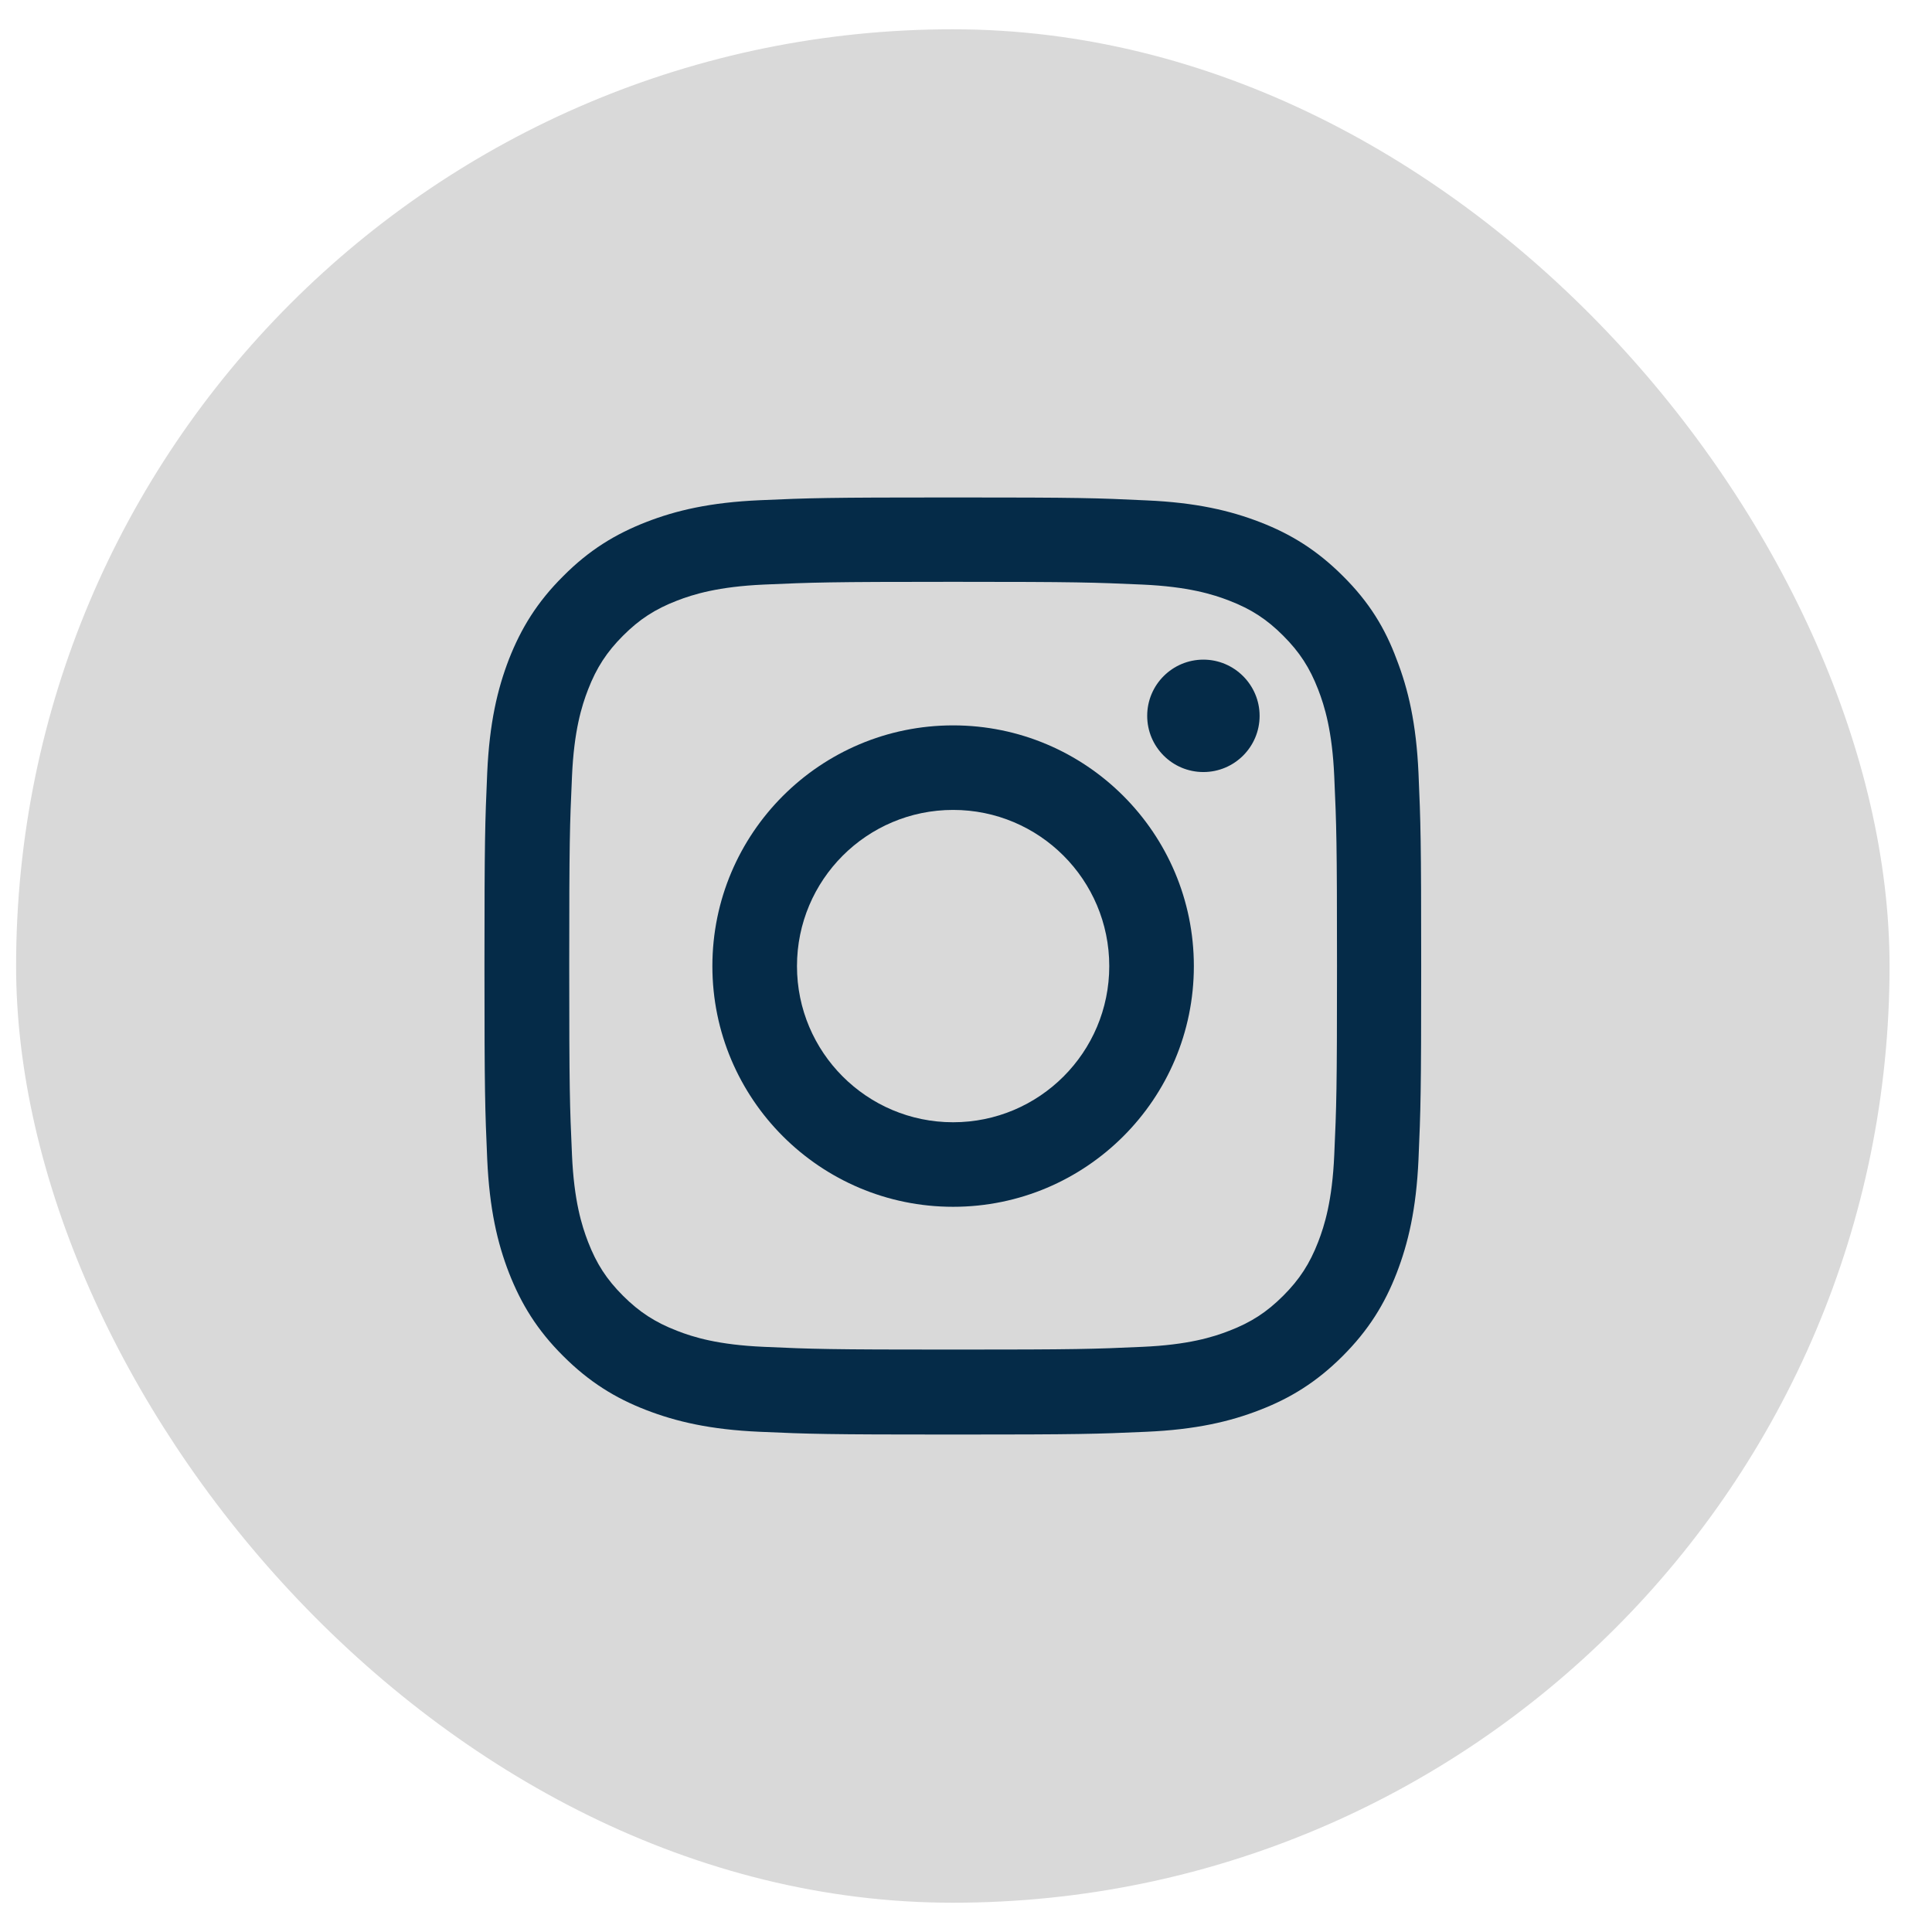 <svg width="33" height="33" viewBox="0 0 33 33" fill="none" xmlns="http://www.w3.org/2000/svg">
<rect x="0.275" y="0.5" width="32" height="32" rx="16" fill="#D9D9D9"/>
<path d="M16.28 9.938C18.419 9.938 18.672 9.948 19.513 9.985C20.295 10.02 20.717 10.151 20.998 10.26C21.371 10.404 21.64 10.579 21.918 10.858C22.199 11.139 22.371 11.405 22.515 11.777C22.624 12.058 22.756 12.483 22.79 13.262C22.828 14.106 22.837 14.36 22.837 16.495C22.837 18.634 22.828 18.887 22.79 19.728C22.756 20.51 22.624 20.932 22.515 21.214C22.371 21.586 22.196 21.855 21.918 22.133C21.636 22.414 21.371 22.586 20.998 22.73C20.717 22.84 20.292 22.971 19.513 23.005C18.669 23.043 18.416 23.052 16.28 23.052C14.141 23.052 13.888 23.043 13.047 23.005C12.265 22.971 11.843 22.84 11.562 22.73C11.19 22.586 10.921 22.411 10.642 22.133C10.361 21.852 10.189 21.586 10.045 21.214C9.936 20.932 9.804 20.507 9.77 19.728C9.732 18.884 9.723 18.631 9.723 16.495C9.723 14.357 9.732 14.103 9.77 13.262C9.804 12.48 9.936 12.058 10.045 11.777C10.189 11.405 10.364 11.136 10.642 10.858C10.924 10.576 11.19 10.404 11.562 10.26C11.843 10.151 12.268 10.02 13.047 9.985C13.888 9.948 14.141 9.938 16.28 9.938ZM16.28 8.497C14.107 8.497 13.835 8.506 12.981 8.544C12.131 8.581 11.546 8.719 11.04 8.916C10.511 9.122 10.064 9.394 9.62 9.841C9.173 10.285 8.901 10.732 8.694 11.258C8.497 11.768 8.36 12.349 8.322 13.2C8.285 14.056 8.275 14.328 8.275 16.502C8.275 18.675 8.285 18.947 8.322 19.8C8.36 20.651 8.497 21.235 8.694 21.742C8.901 22.27 9.173 22.718 9.62 23.162C10.064 23.606 10.511 23.881 11.036 24.084C11.546 24.281 12.128 24.419 12.978 24.456C13.832 24.494 14.104 24.503 16.277 24.503C18.45 24.503 18.722 24.494 19.576 24.456C20.426 24.419 21.011 24.281 21.517 24.084C22.043 23.881 22.49 23.606 22.934 23.162C23.378 22.718 23.653 22.27 23.856 21.745C24.053 21.235 24.191 20.654 24.229 19.803C24.266 18.95 24.275 18.678 24.275 16.505C24.275 14.332 24.266 14.059 24.229 13.206C24.191 12.355 24.053 11.771 23.856 11.264C23.659 10.732 23.387 10.285 22.94 9.841C22.496 9.397 22.049 9.122 21.524 8.919C21.014 8.722 20.433 8.584 19.582 8.547C18.725 8.506 18.453 8.497 16.28 8.497Z" fill="#052B48"/>
<path d="M16.28 12.39C14.01 12.39 12.168 14.232 12.168 16.502C12.168 18.772 14.01 20.613 16.28 20.613C18.55 20.613 20.392 18.772 20.392 16.502C20.392 14.232 18.55 12.39 16.28 12.39ZM16.28 19.169C14.807 19.169 13.613 17.974 13.613 16.502C13.613 15.029 14.807 13.834 16.28 13.834C17.753 13.834 18.947 15.029 18.947 16.502C18.947 17.974 17.753 19.169 16.28 19.169Z" fill="#052B48"/>
<path d="M21.515 12.227C21.515 12.759 21.083 13.187 20.555 13.187C20.023 13.187 19.595 12.756 19.595 12.227C19.595 11.696 20.026 11.267 20.555 11.267C21.083 11.267 21.515 11.699 21.515 12.227Z" fill="#052B48"/>
</svg>
